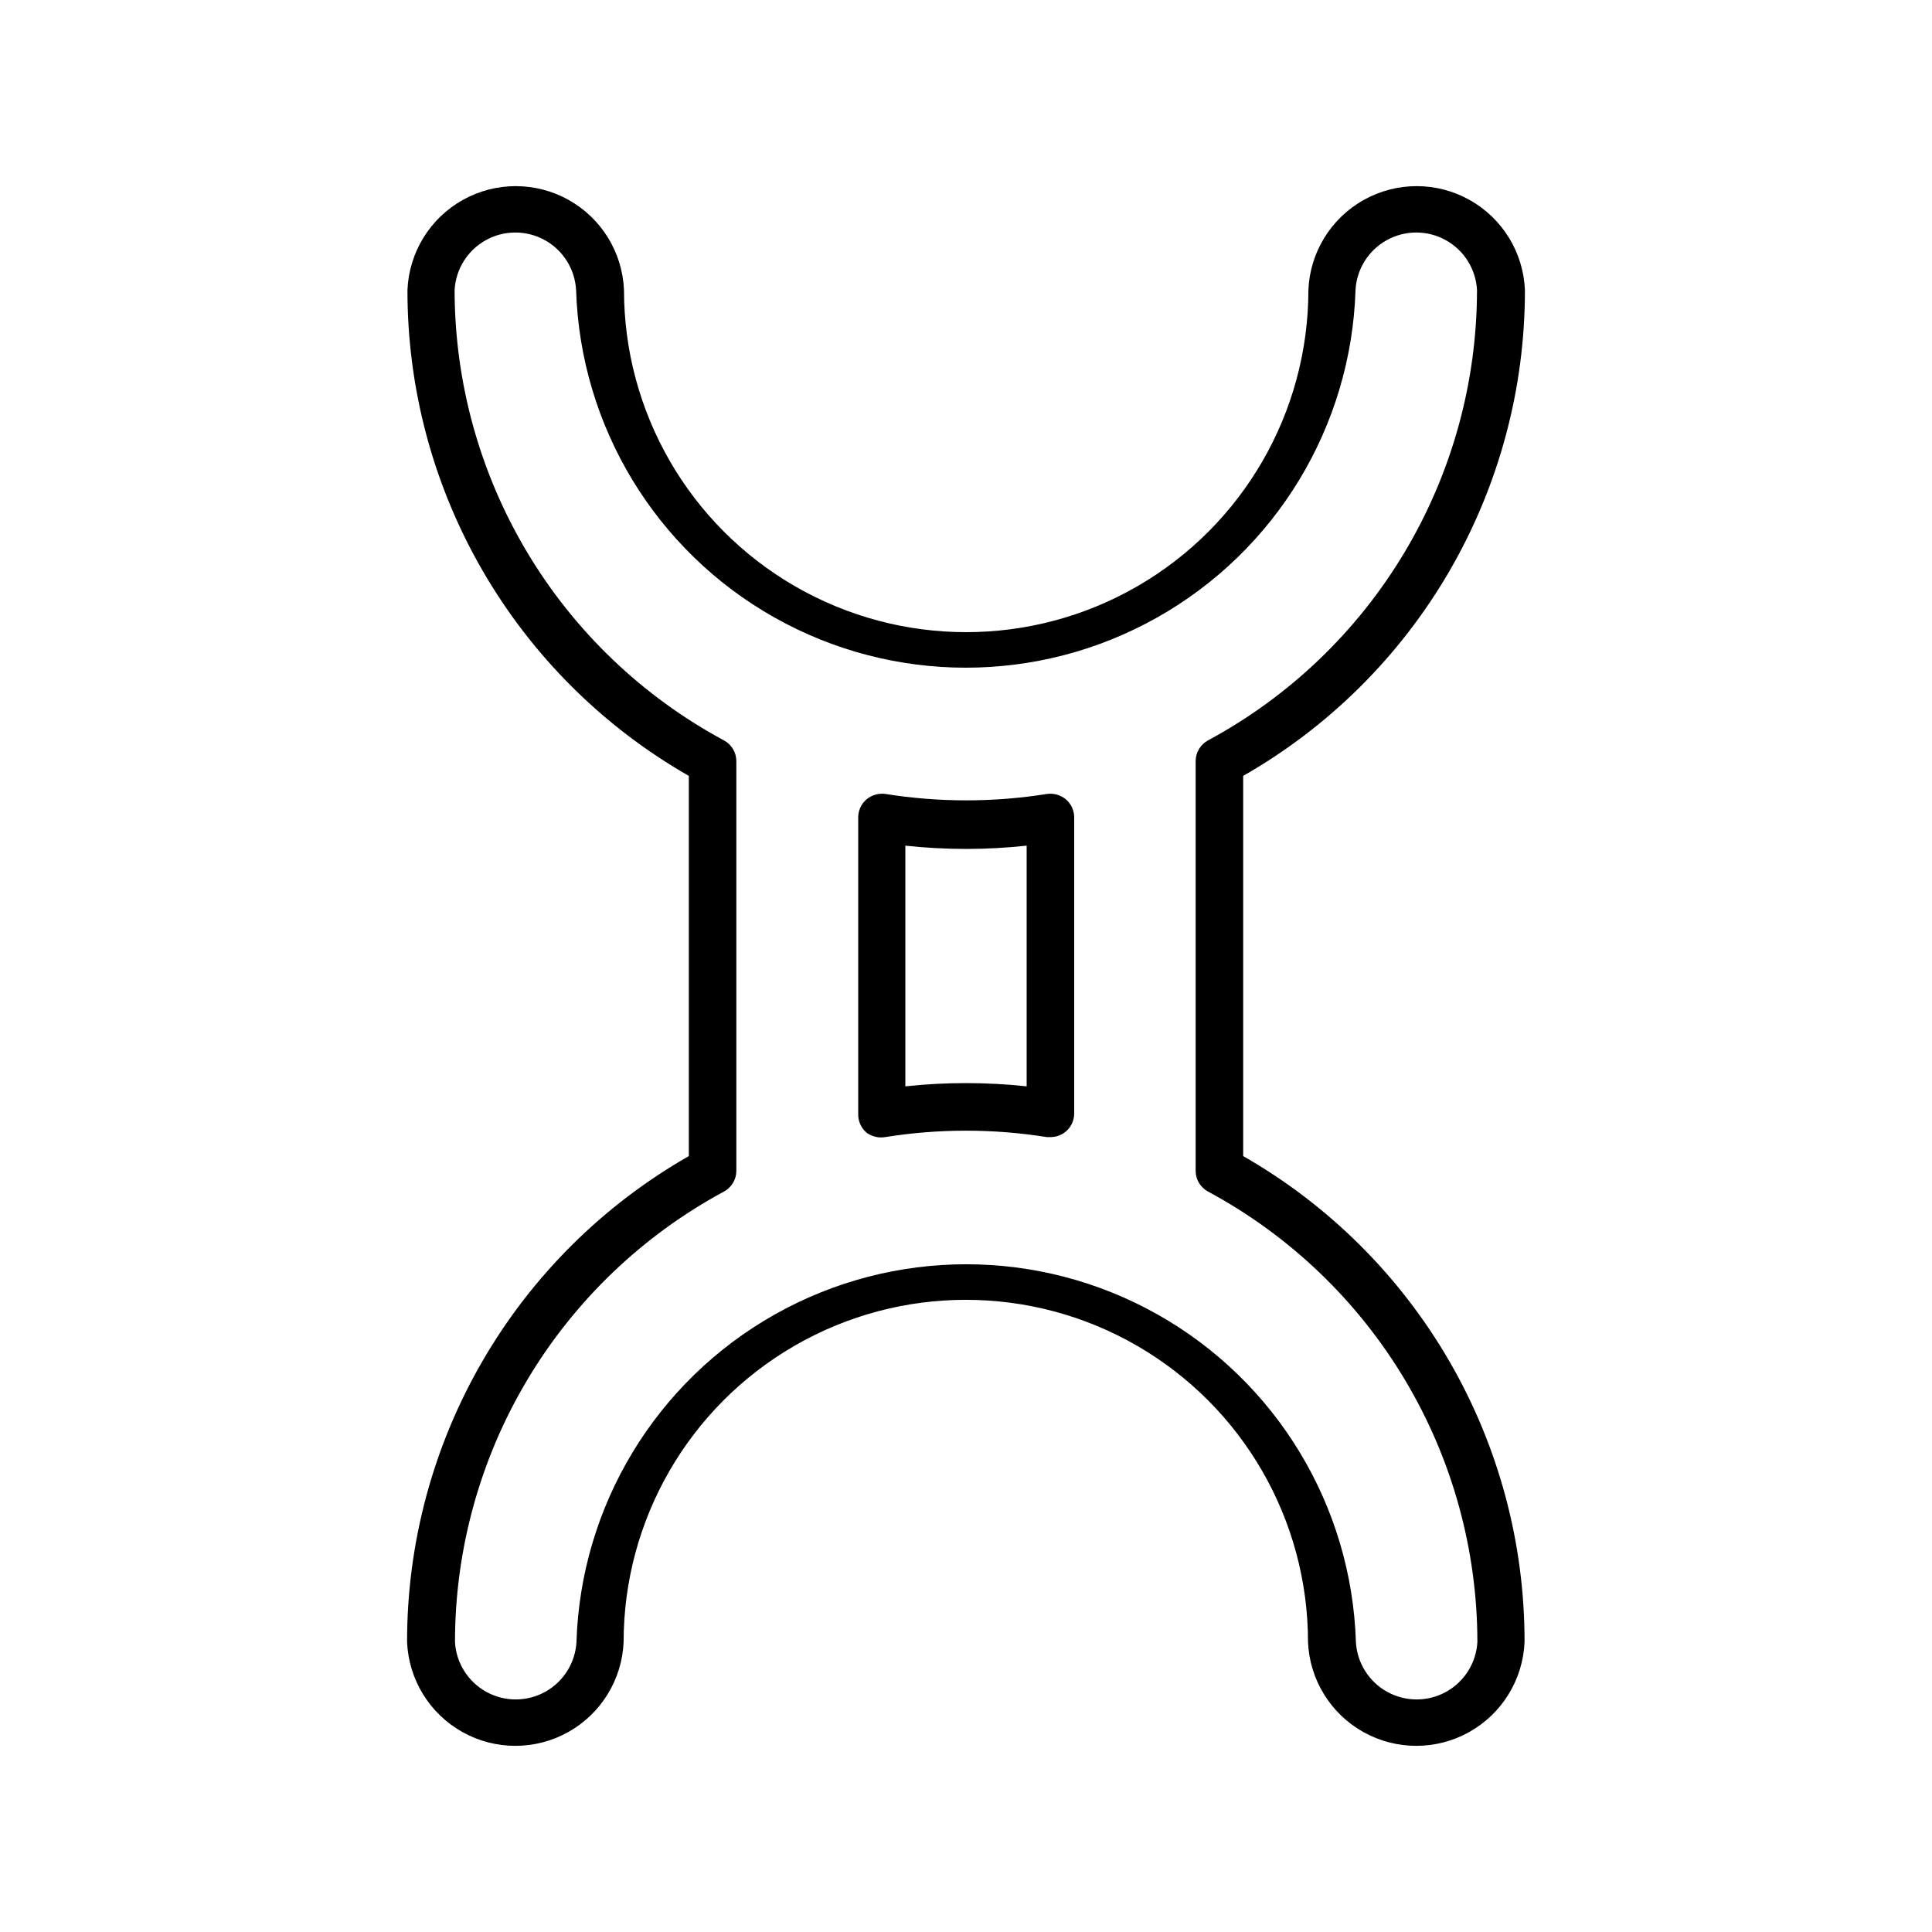 <?xml version="1.0" encoding="UTF-8"?>
<!-- Uploaded to: ICON Repo, www.iconrepo.com, Generator: ICON Repo Mixer Tools -->
<svg fill="#000000" width="800px" height="800px" version="1.1" viewBox="144 144 512 512" xmlns="http://www.w3.org/2000/svg">
 <g>
  <path d="m378.59 445.34c14.184-2.266 28.641-2.266 42.824 0h0.957c1.676 0.016 3.285-0.645 4.469-1.828 1.184-1.184 1.844-2.793 1.828-4.469v-78.141c0.086-1.922-0.711-3.777-2.164-5.039-1.398-1.176-3.231-1.707-5.039-1.461-14.184 2.269-28.641 2.269-42.824 0-1.809-0.246-3.641 0.285-5.039 1.461-1.453 1.262-2.25 3.117-2.164 5.039v78.191c-0.086 1.922 0.711 3.777 2.164 5.039 1.426 1.074 3.231 1.512 4.988 1.207zm5.34-77.234c10.684 1.16 21.461 1.16 32.145 0v63.785c-10.684-1.145-21.461-1.145-32.145 0z"/>
  <path d="m251.88 579.15c0.418 9.965 5.977 19 14.68 23.867 8.707 4.863 19.316 4.863 28.023 0 8.703-4.867 14.262-13.902 14.68-23.867 0-32.398 17.285-62.336 45.344-78.535 28.059-16.199 62.629-16.199 90.684 0 28.059 16.199 45.344 46.137 45.344 78.535 0.418 9.965 5.977 19 14.684 23.867 8.707 4.863 19.312 4.863 28.02 0 8.707-4.867 14.266-13.902 14.684-23.867 0.035-26.133-6.844-51.812-19.938-74.43-13.098-22.617-31.945-41.363-54.629-54.344v-100.76c22.703-12.965 41.57-31.707 54.684-54.324 13.113-22.621 20.008-48.305 19.98-74.449-0.418-9.965-5.973-19-14.68-23.863-8.707-4.867-19.316-4.867-28.02 0-8.707 4.863-14.266 13.898-14.684 23.863 0 32.398-17.285 62.336-45.344 78.535-28.059 16.199-62.625 16.199-90.684 0-28.059-16.199-45.344-46.137-45.344-78.535-0.418-9.965-5.977-19-14.684-23.863-8.703-4.867-19.312-4.867-28.02 0-8.707 4.863-14.262 13.898-14.68 23.863-0.039 26.133 6.84 51.812 19.938 74.43 13.094 22.617 31.941 41.367 54.625 54.344v100.76c-22.703 12.965-41.57 31.711-54.684 54.328-13.113 22.617-20.008 48.301-19.98 74.445zm83.934-238.96c-21.551-11.605-39.562-28.828-52.121-49.84-12.559-21.016-19.199-45.031-19.219-69.512 0.312-5.535 3.445-10.527 8.297-13.207 4.856-2.684 10.746-2.684 15.602 0 4.852 2.68 7.984 7.672 8.297 13.207 1.129 36.133 21.055 69.047 52.547 86.793 31.496 17.75 69.973 17.75 101.46 0 31.492-17.746 51.422-50.66 52.551-86.793 0.309-5.535 3.441-10.527 8.297-13.207 4.852-2.684 10.746-2.684 15.598 0 4.856 2.68 7.988 7.672 8.297 13.207-0.008 24.469-6.633 48.48-19.176 69.492-12.539 21.012-30.527 38.238-52.062 49.859-2.051 1.086-3.332 3.223-3.324 5.543v108.52c-0.008 2.324 1.273 4.457 3.324 5.543 21.551 11.609 39.562 28.832 52.121 49.844 12.559 21.012 19.199 45.027 19.219 69.508-0.309 5.539-3.445 10.527-8.297 13.211-4.856 2.68-10.746 2.68-15.598 0-4.856-2.684-7.988-7.672-8.301-13.211-1.129-36.129-21.055-69.047-52.547-86.793-31.492-17.75-69.973-17.75-101.46 0-31.492 17.746-51.418 50.664-52.547 86.793-0.312 5.539-3.445 10.527-8.301 13.211-4.852 2.68-10.742 2.68-15.598 0-4.852-2.684-7.988-7.672-8.297-13.211 0.008-24.469 6.633-48.48 19.176-69.492 12.539-21.012 30.531-38.238 52.062-49.859 2.051-1.086 3.332-3.219 3.324-5.543v-108.52c0.008-2.32-1.273-4.457-3.324-5.543z"/>
 </g>
</svg>